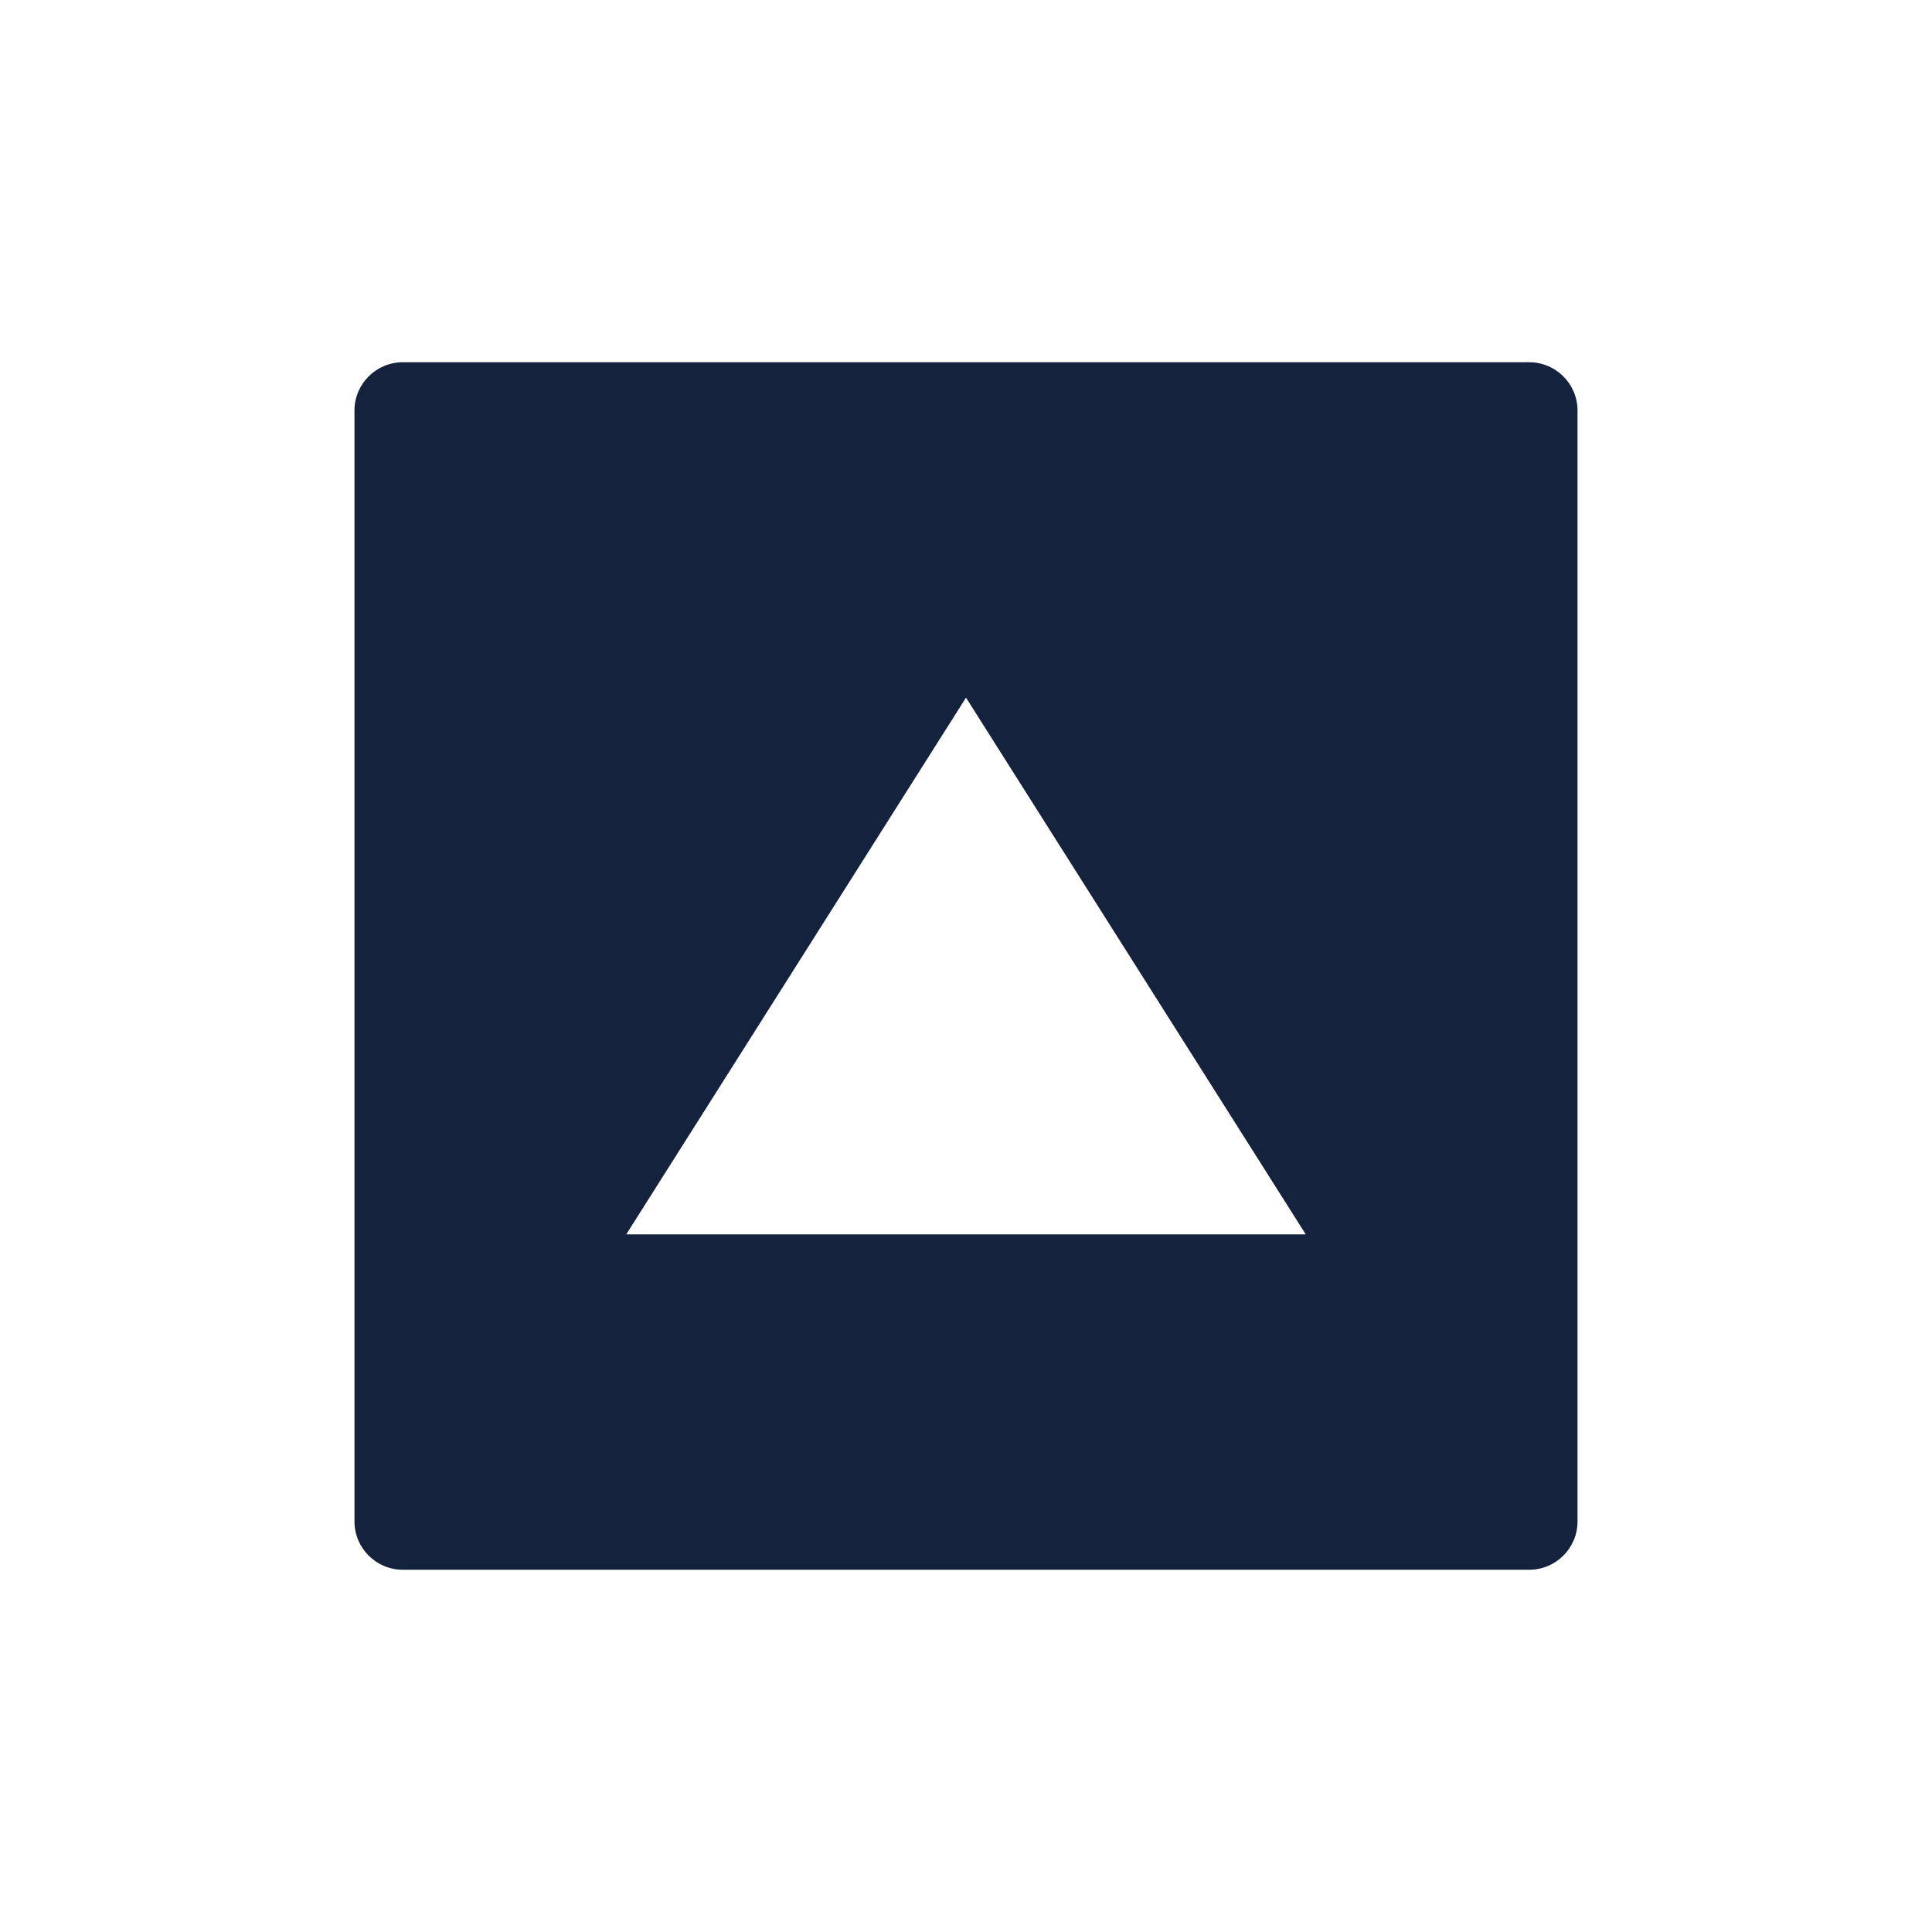 <svg width="40" height="40" viewBox="0 0 40 40" fill="none" xmlns="http://www.w3.org/2000/svg">
<path d="M31.661 7.5C32.213 7.5 32.661 7.948 32.661 8.5V31.5C32.661 32.052 32.213 32.5 31.661 32.5H8.339C7.787 32.5 7.339 32.052 7.339 31.5V8.5C7.339 7.948 7.787 7.5 8.339 7.5H31.661ZM20 14.444L12.966 25.556H27.034L20 14.444Z" fill="#14223D"/>
</svg>
